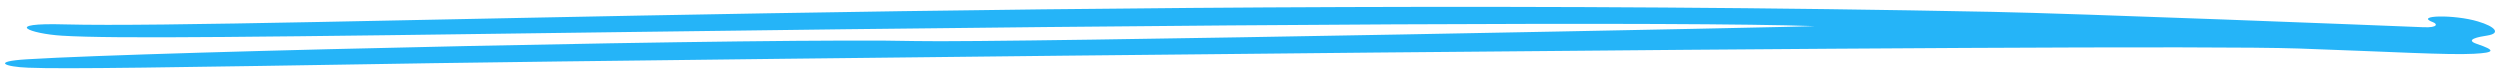 <svg width="201" height="6" viewBox="0 0 201 6" fill="none" xmlns="http://www.w3.org/2000/svg">
<path fill-rule="evenodd" clip-rule="evenodd" d="M4.978 2.87C9.225 3.13 20.376 2.983 50.646 2.572C97.913 1.929 135.431 1.735 145.865 2.099C146.693 2.135 80.443 3.46 73.635 3.301C63.022 3.037 12.371 4.133 2.185 4.766C-0.711 4.938 0.382 5.374 2.272 5.443C5.224 5.561 13.14 5.429 34.846 5.079C50.109 4.84 171.554 3.433 184.836 3.901C192.292 4.163 196.824 4.435 198.893 4.324C200.625 4.234 200.648 4.04 199.14 3.53C198.126 3.19 199.261 2.963 199.984 2.856C201.094 2.678 200.62 2.136 199.217 1.721C197.32 1.152 194.06 1.216 195.621 1.79C195.959 1.914 196.042 2.236 194.851 2.189C191.381 2.046 166.862 1.081 160.21 0.953C89.183 -0.461 19.927 2.344 5.249 1.962C0.045 1.812 2.439 2.713 4.978 2.87Z" fill="#25B4F8"/>
</svg>
